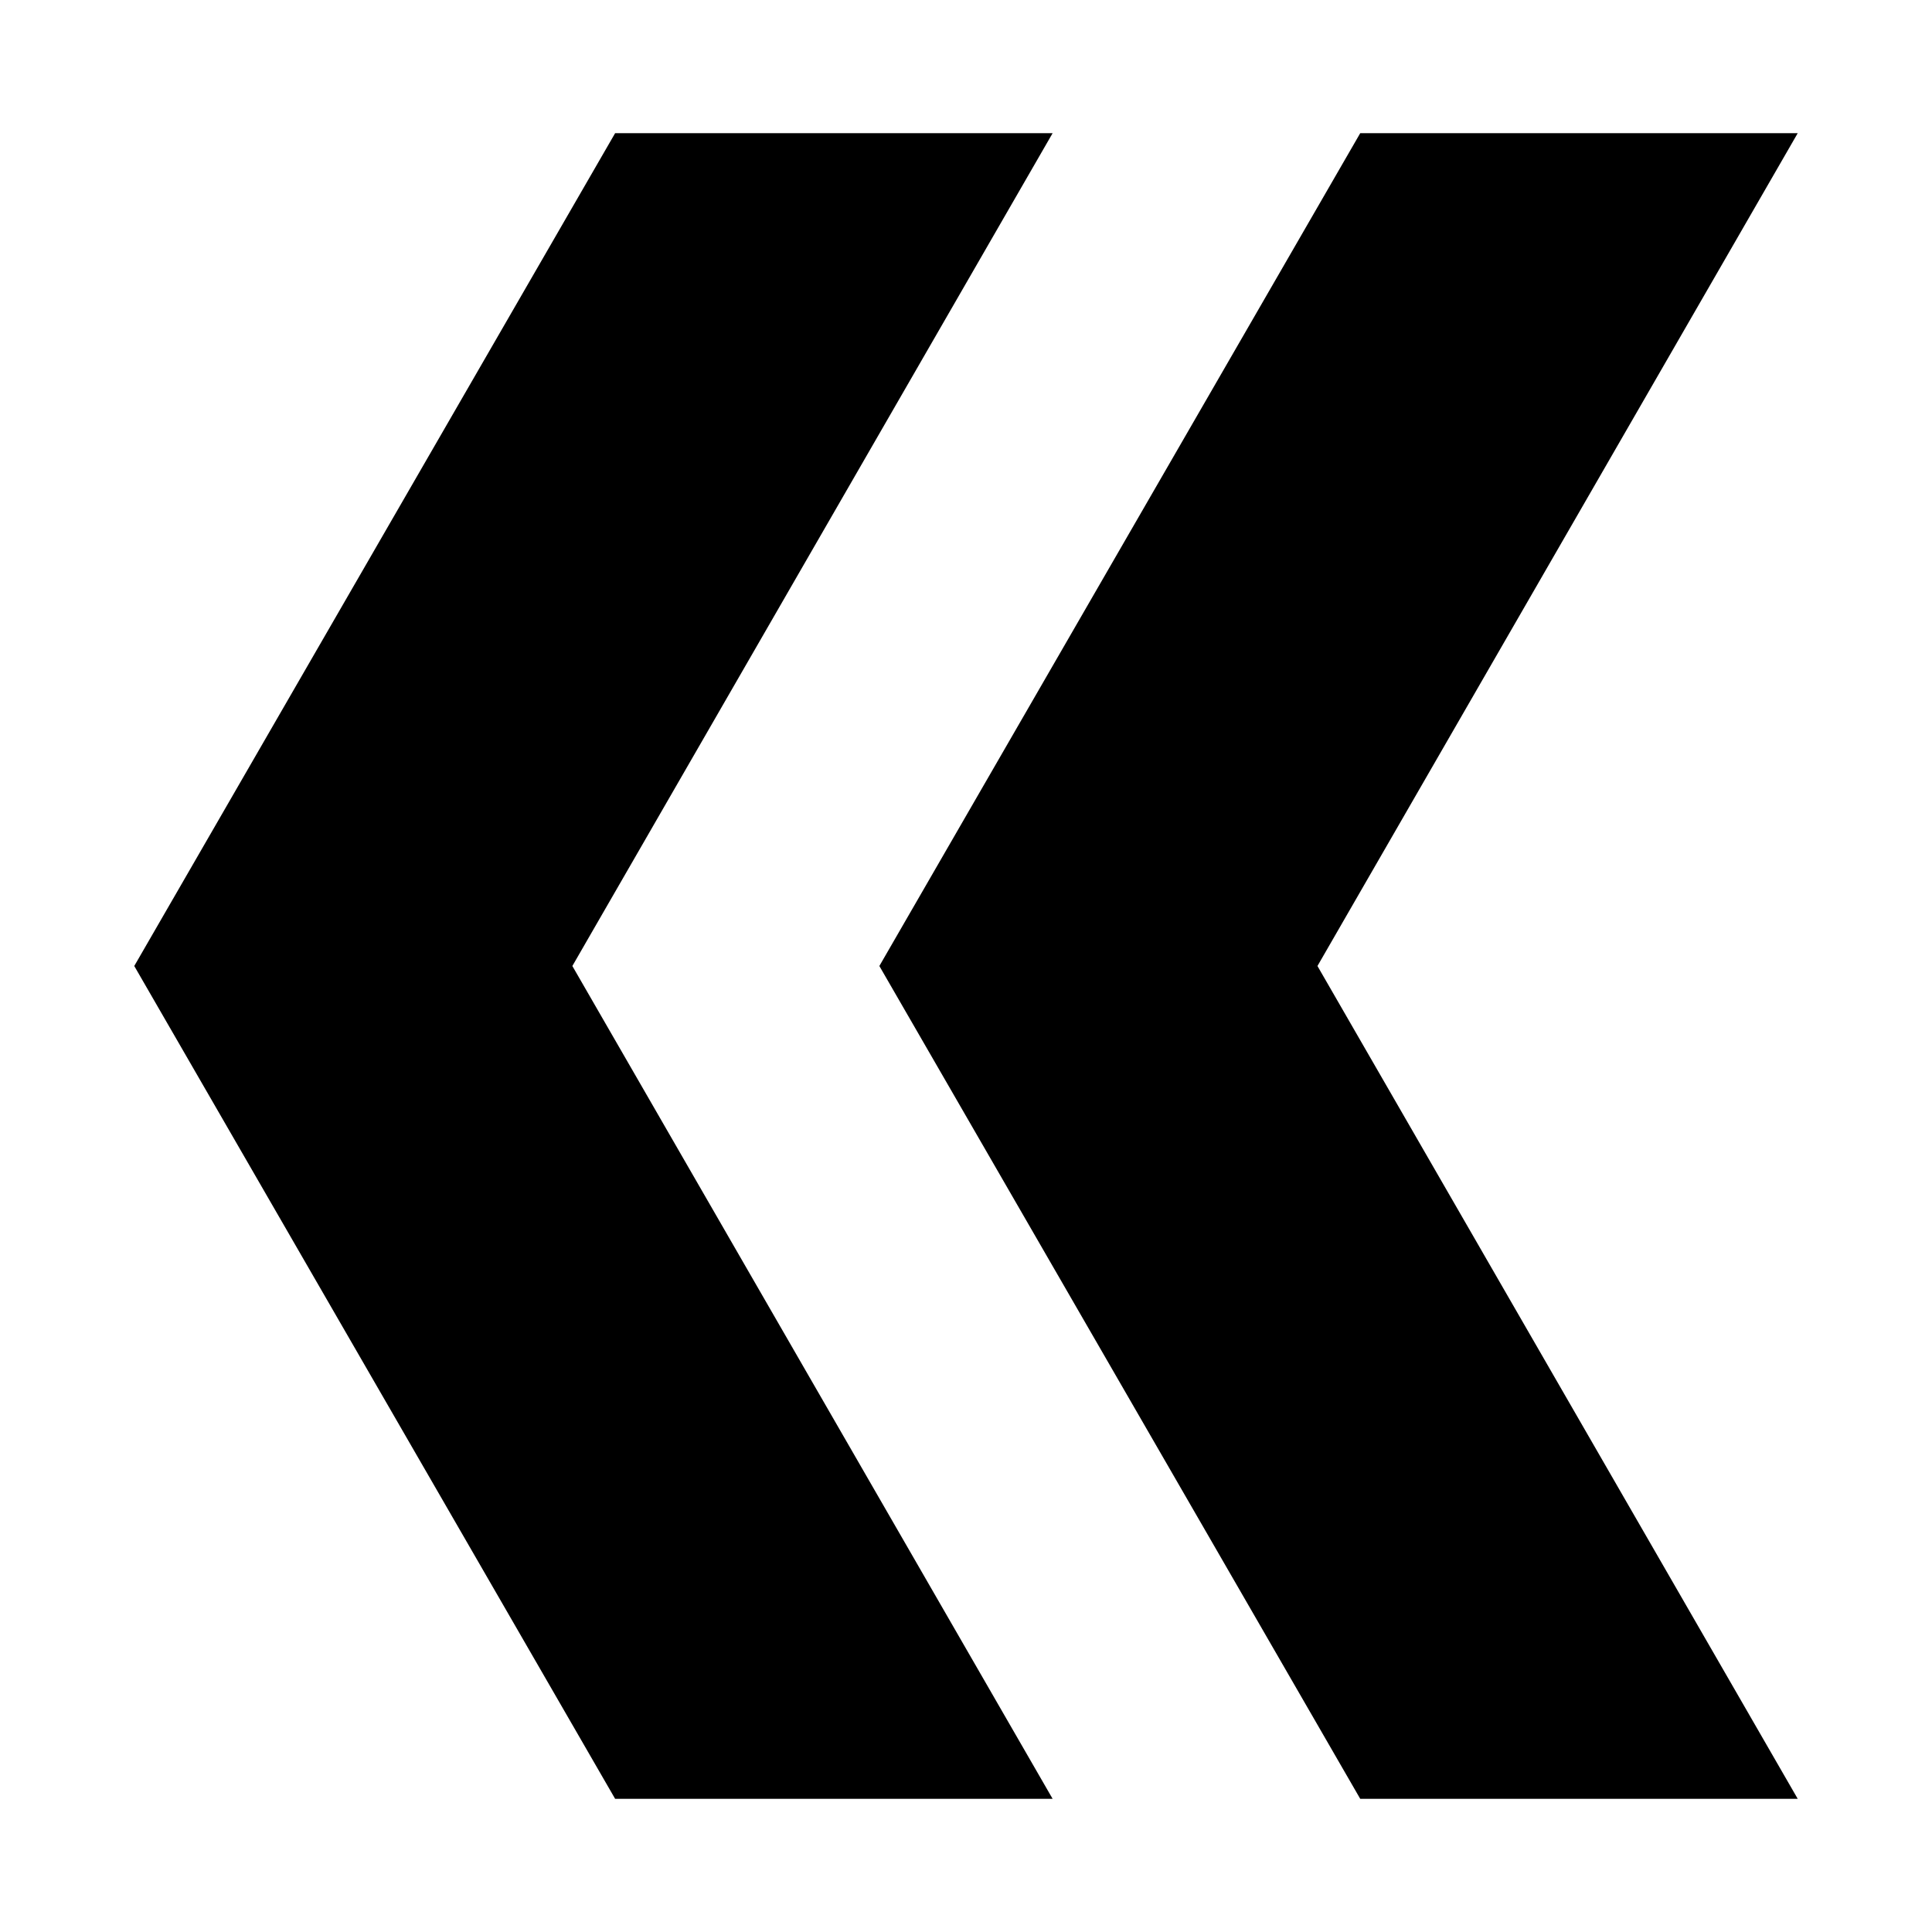 <?xml version="1.0" encoding="UTF-8"?>
<!-- Uploaded to: SVG Repo, www.svgrepo.com, Generator: SVG Repo Mixer Tools -->
<svg fill="#000000" width="800px" height="800px" version="1.1" viewBox="144 144 512 512" xmlns="http://www.w3.org/2000/svg">
 <g>
  <path d="m179.58 400 127.43-220.7h115.94l-127.27 220.7 127.27 220.7h-115.94z"/>
  <path d="m377.04 400 127.43-220.7h115.94l-127.27 220.7 127.27 220.7h-115.94z"/>
 </g>
</svg>